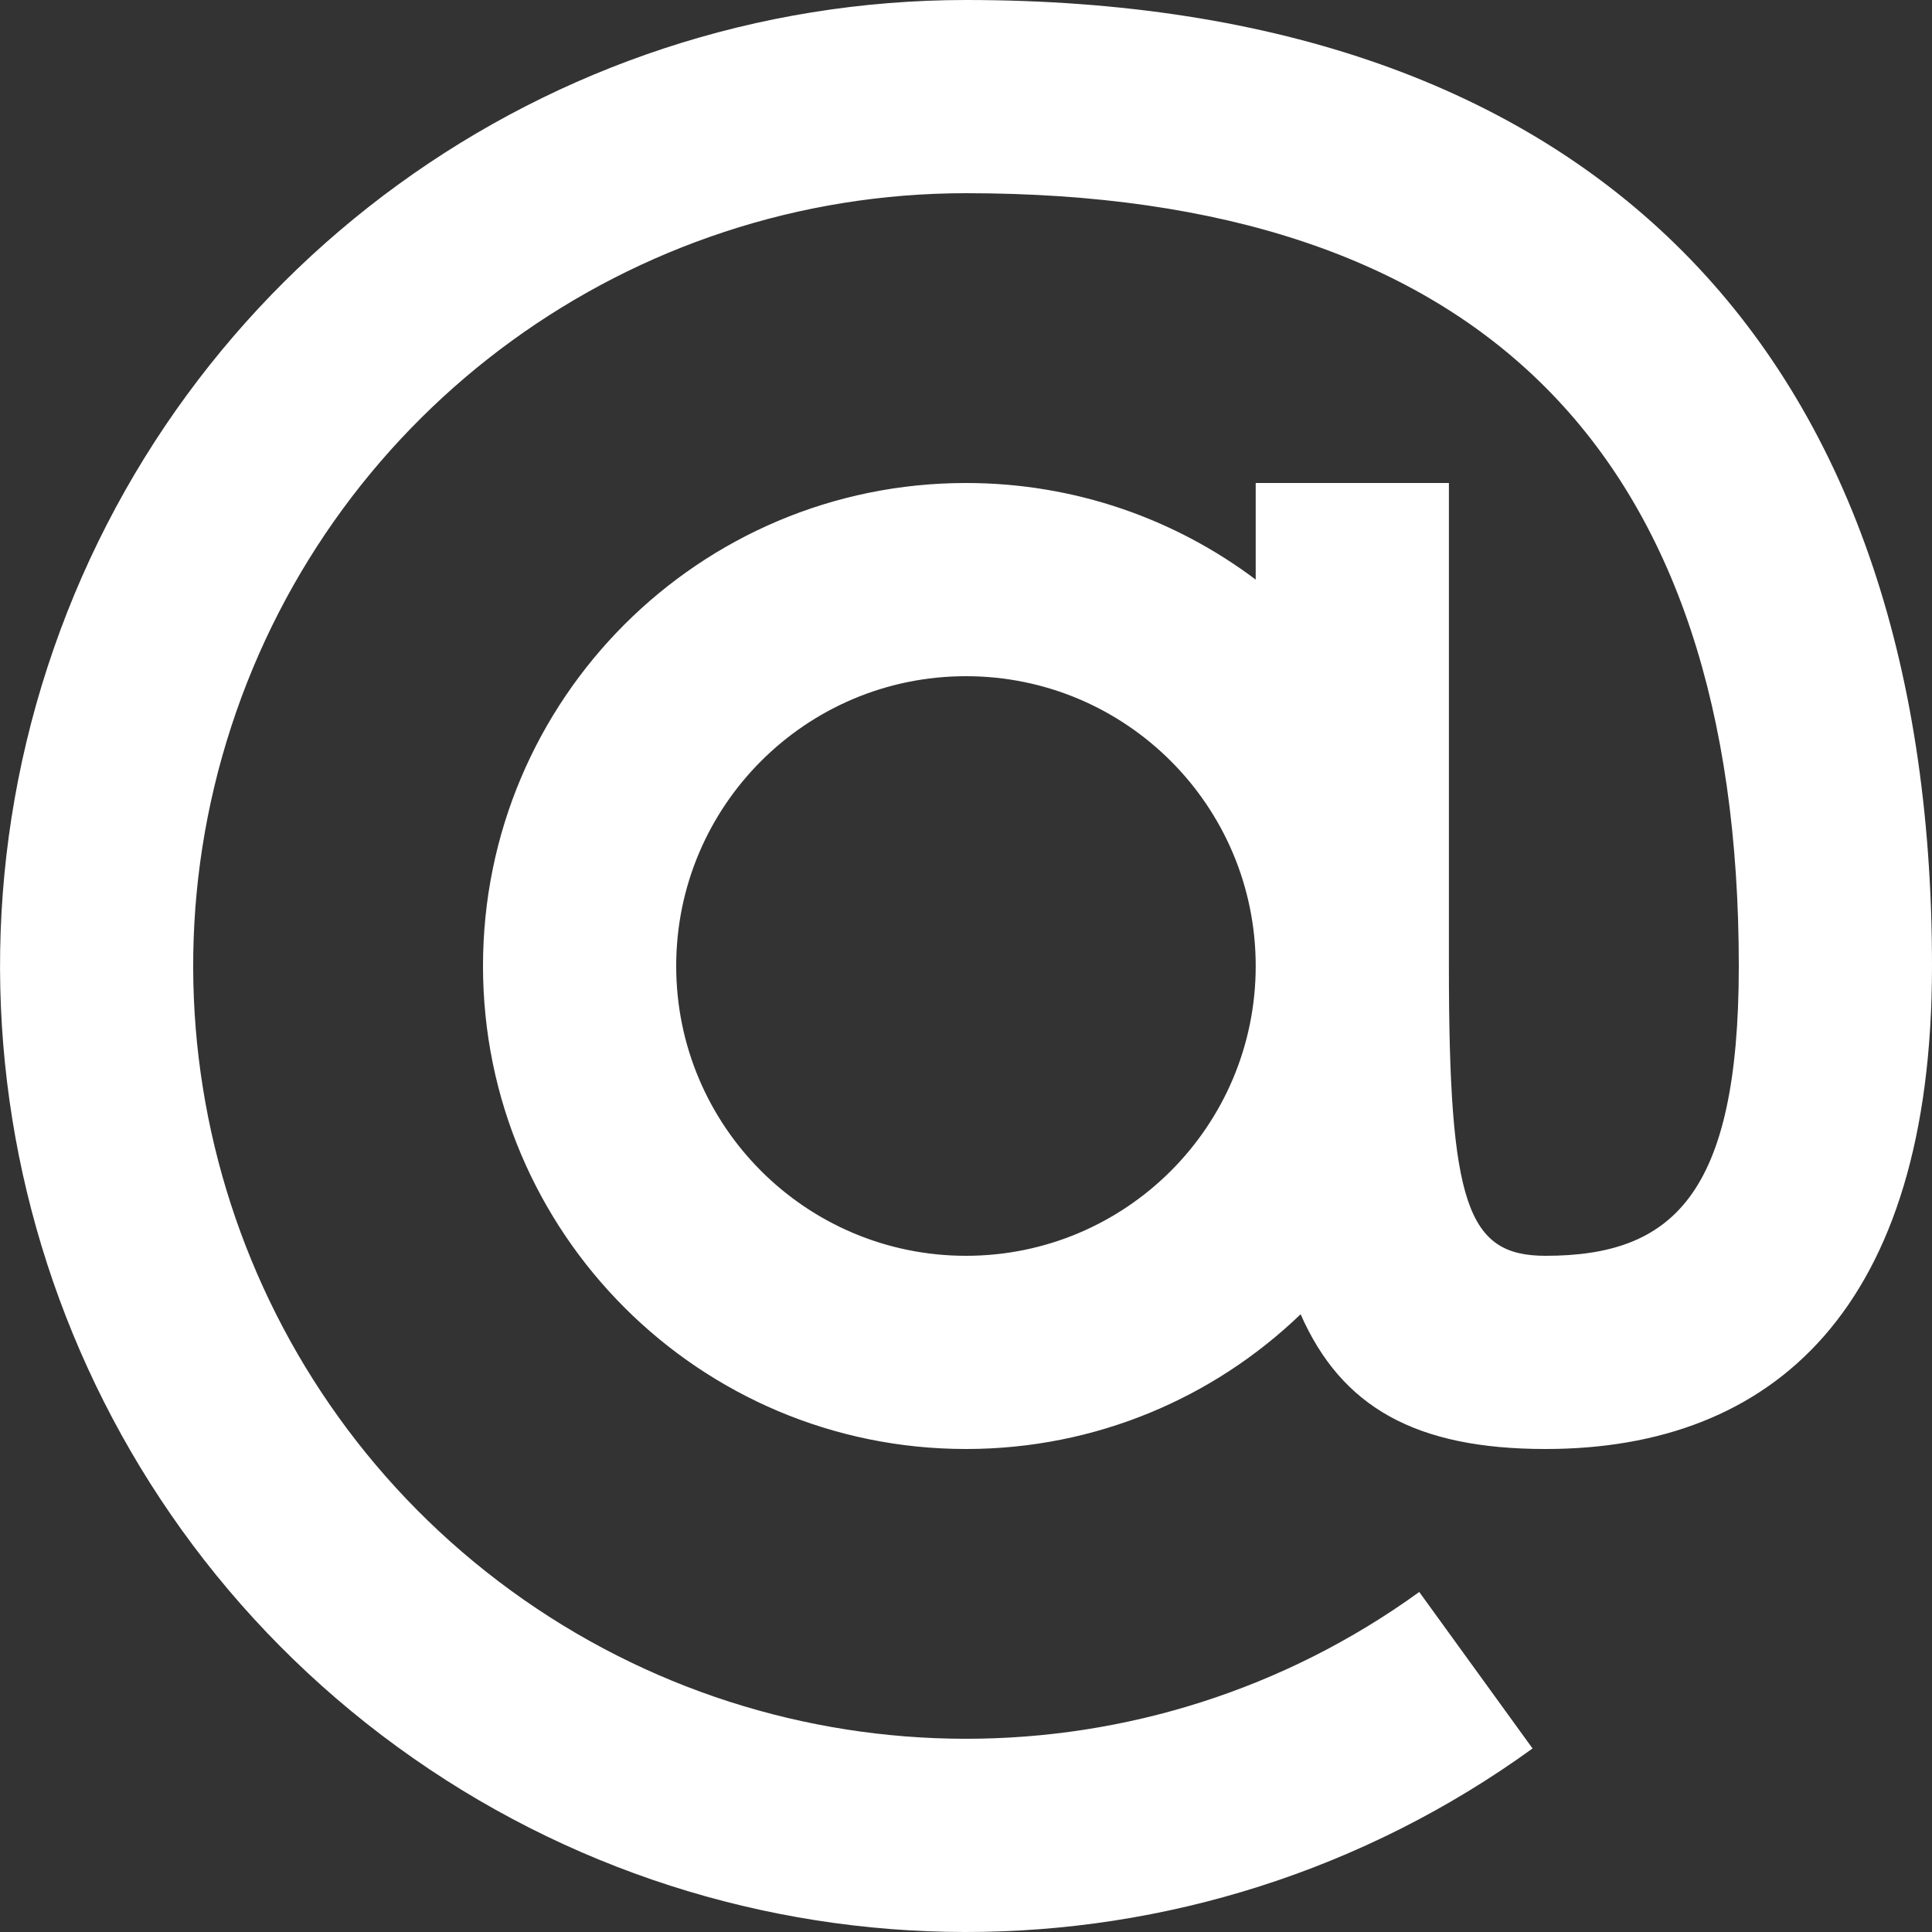 <?xml version="1.0" encoding="UTF-8"?> <svg xmlns="http://www.w3.org/2000/svg" width="20" height="20" viewBox="0 0 20 20" fill="none"><rect x="0" y="0" width="20" height="20" fill="#333333" stroke="none"/> <path fill-rule="evenodd" clip-rule="evenodd" d="M12.999 5H14.999V10C14.999 12.471 15.189 13 15.999 13C17.304 13 18 12.383 18 10C18 4.711 15.347 2 10 2C6.536 2 3.465 4.23 2.393 7.524C1.321 10.818 2.491 14.428 5.291 16.467C8.092 18.506 11.886 18.511 14.692 16.48L15.865 18.1C12.358 20.639 7.614 20.633 4.114 18.084C0.614 15.535 -0.848 11.023 0.492 6.905C1.832 2.788 5.669 0.001 10 0C16.461 0 20 3.616 20 10C20 13.545 18.358 15 15.999 15C14.656 15 13.887 14.567 13.464 13.605C12.566 14.469 11.345 15 10 15C7.238 15 5 12.761 5 10C5 7.239 7.238 5 10 5C11.125 5 12.164 5.372 12.999 6V5ZM12.999 10C12.999 11.657 11.656 13 10 13C8.343 13 7 11.657 7 10C7 8.343 8.343 7 10 7C11.656 7 12.999 8.343 12.999 10Z" fill="white"></path> </svg> 